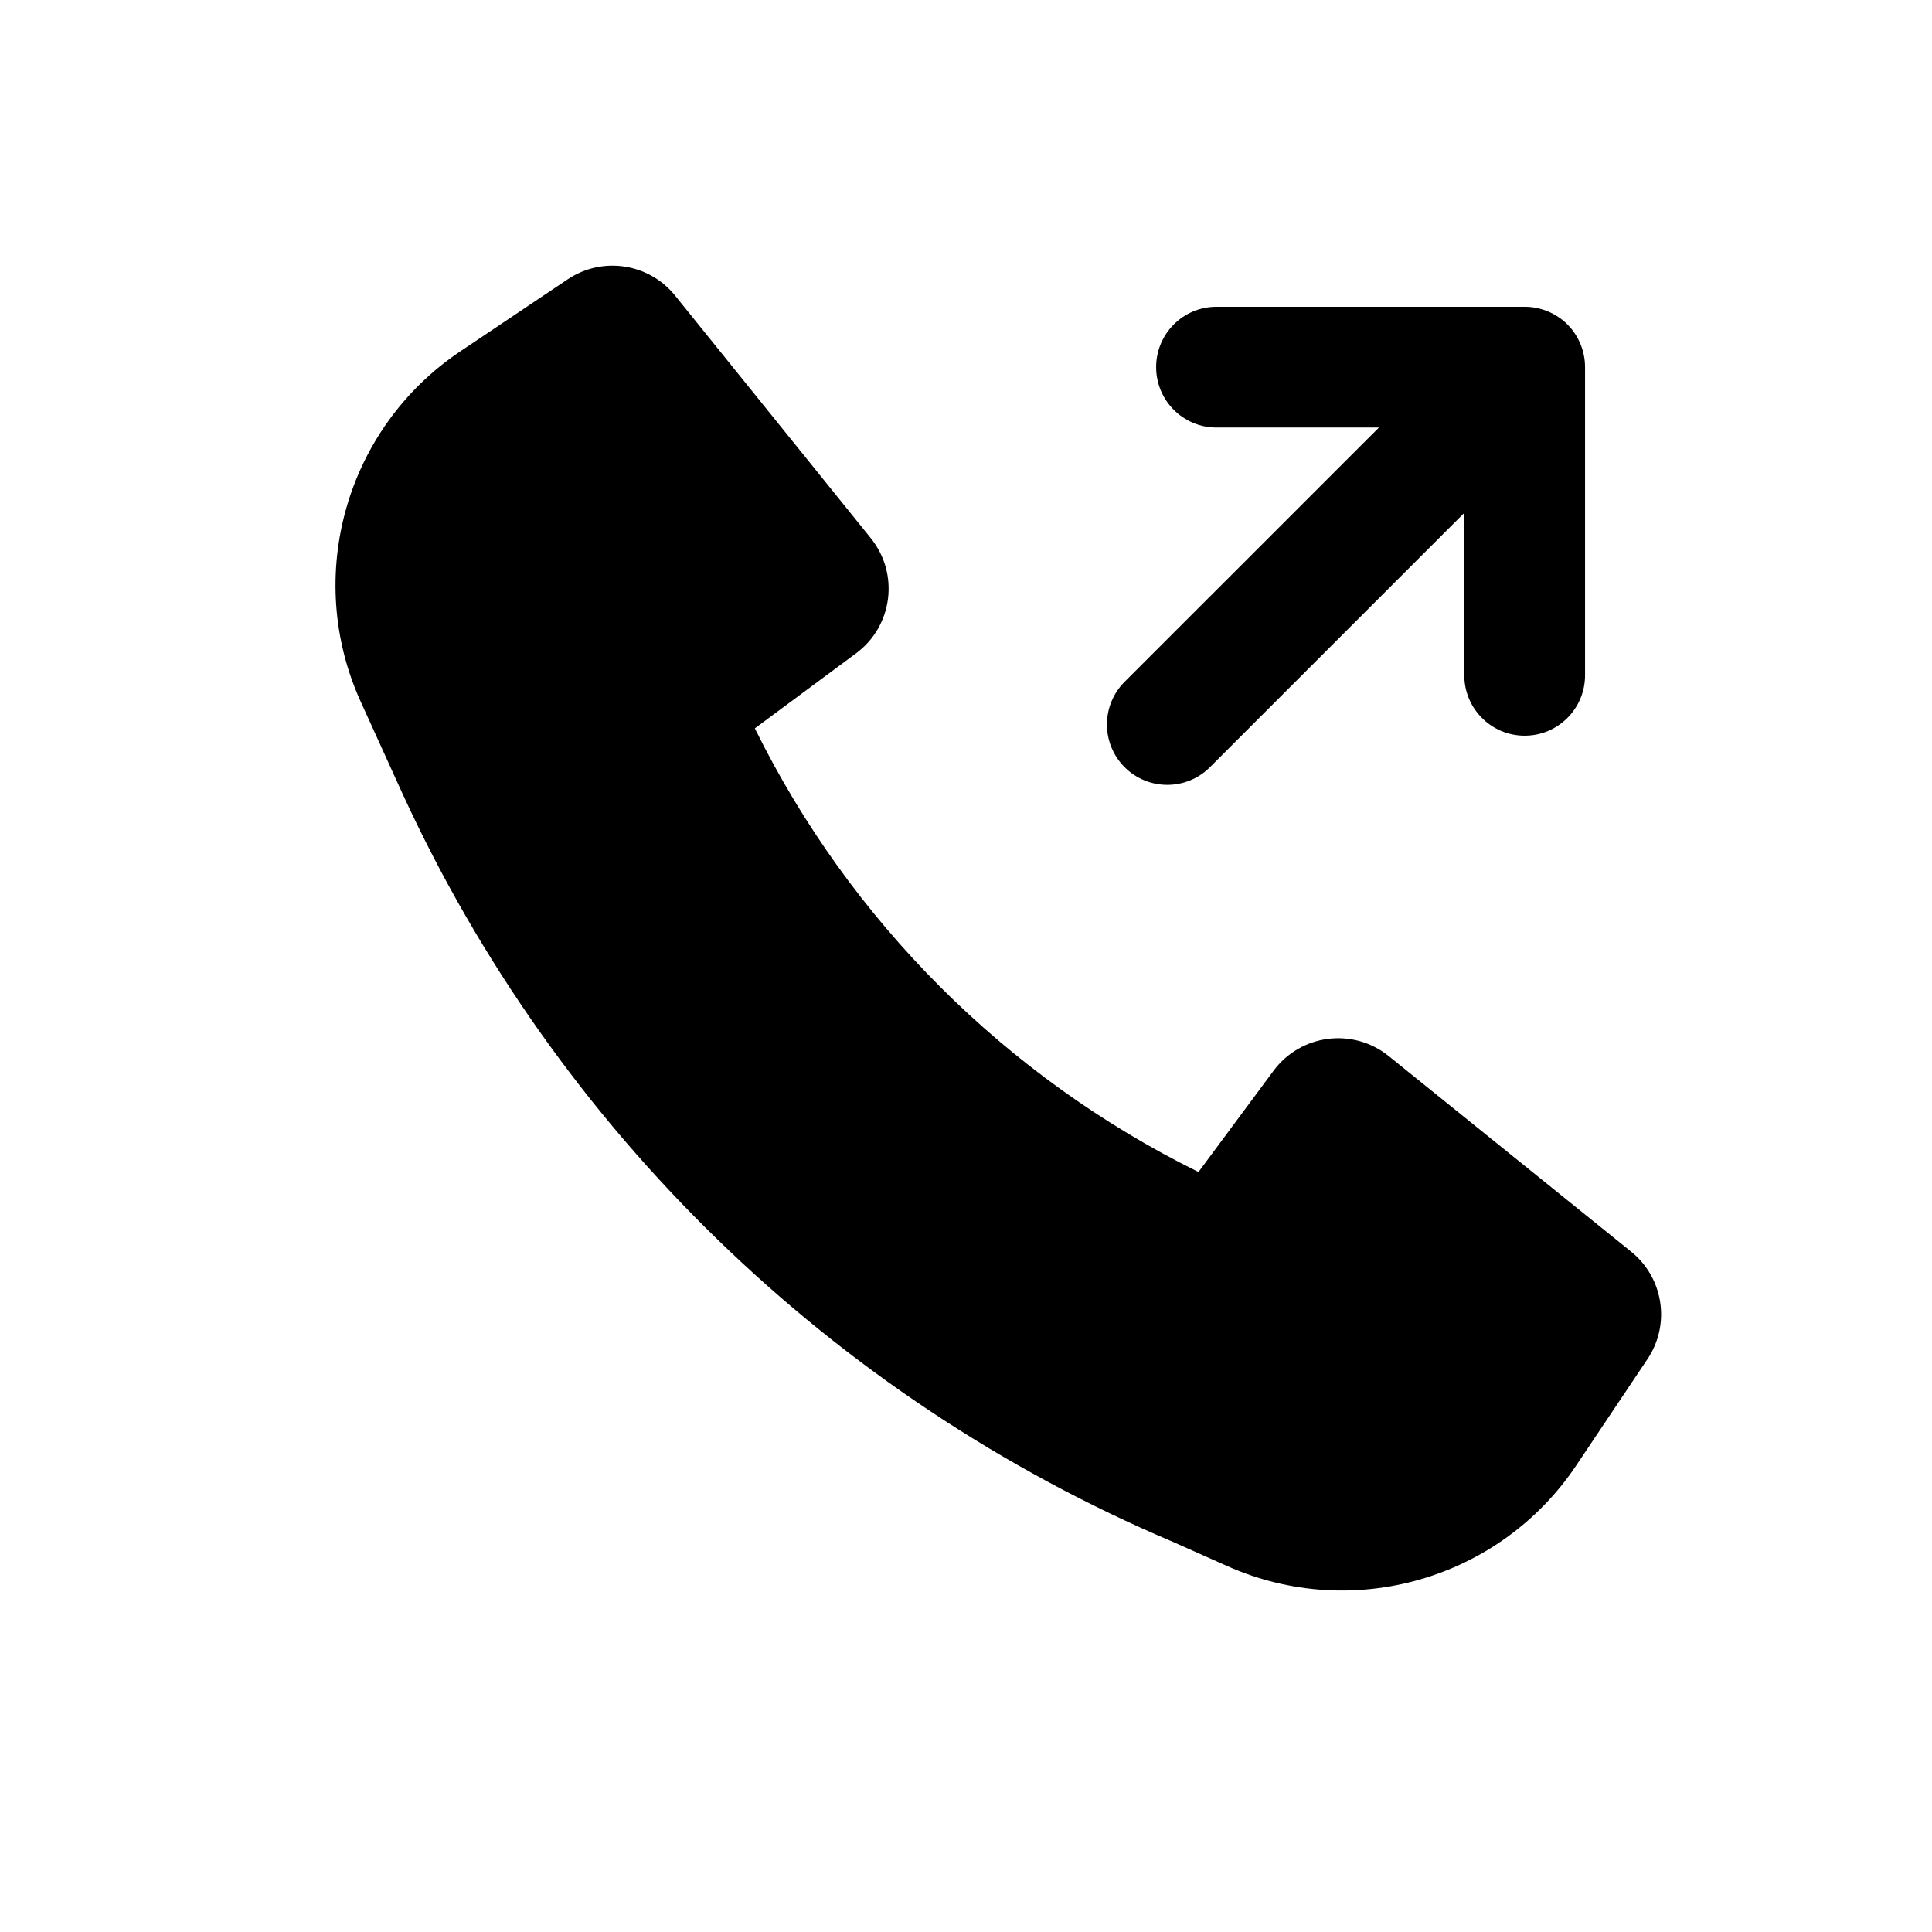 <?xml version="1.0" encoding="UTF-8"?> <svg xmlns="http://www.w3.org/2000/svg" width="24" height="24" viewBox="0 0 24 24" fill="none"> <path fill-rule="evenodd" clip-rule="evenodd" d="M19.471 4.03C19.611 4.171 19.69 4.362 19.69 4.561V8.389C19.69 8.803 19.354 9.139 18.94 9.139C18.526 9.139 18.19 8.803 18.19 8.389V6.371L15.031 9.53C14.738 9.823 14.263 9.823 13.97 9.53C13.678 9.237 13.678 8.763 13.97 8.47L17.13 5.311L15.112 5.311C14.697 5.311 14.362 4.975 14.362 4.561C14.362 4.146 14.697 3.811 15.112 3.811L18.94 3.811C19.139 3.811 19.33 3.89 19.471 4.03Z" fill="black"></path> <path d="M5.001 9.861C6.917 14.034 10.327 17.353 14.567 19.152L15.247 19.455C16.801 20.147 18.629 19.621 19.578 18.208L20.465 16.884C20.754 16.454 20.666 15.874 20.263 15.549L17.251 13.119C16.809 12.762 16.158 12.845 15.82 13.302L14.888 14.559C12.497 13.38 10.556 11.438 9.377 9.048L10.634 8.116C11.091 7.778 11.174 7.127 10.817 6.685L8.387 3.673C8.062 3.269 7.482 3.181 7.052 3.47L5.719 4.364C4.297 5.317 3.773 7.16 4.482 8.719L5 9.859L5.001 9.861Z" fill="black"></path> </svg> 